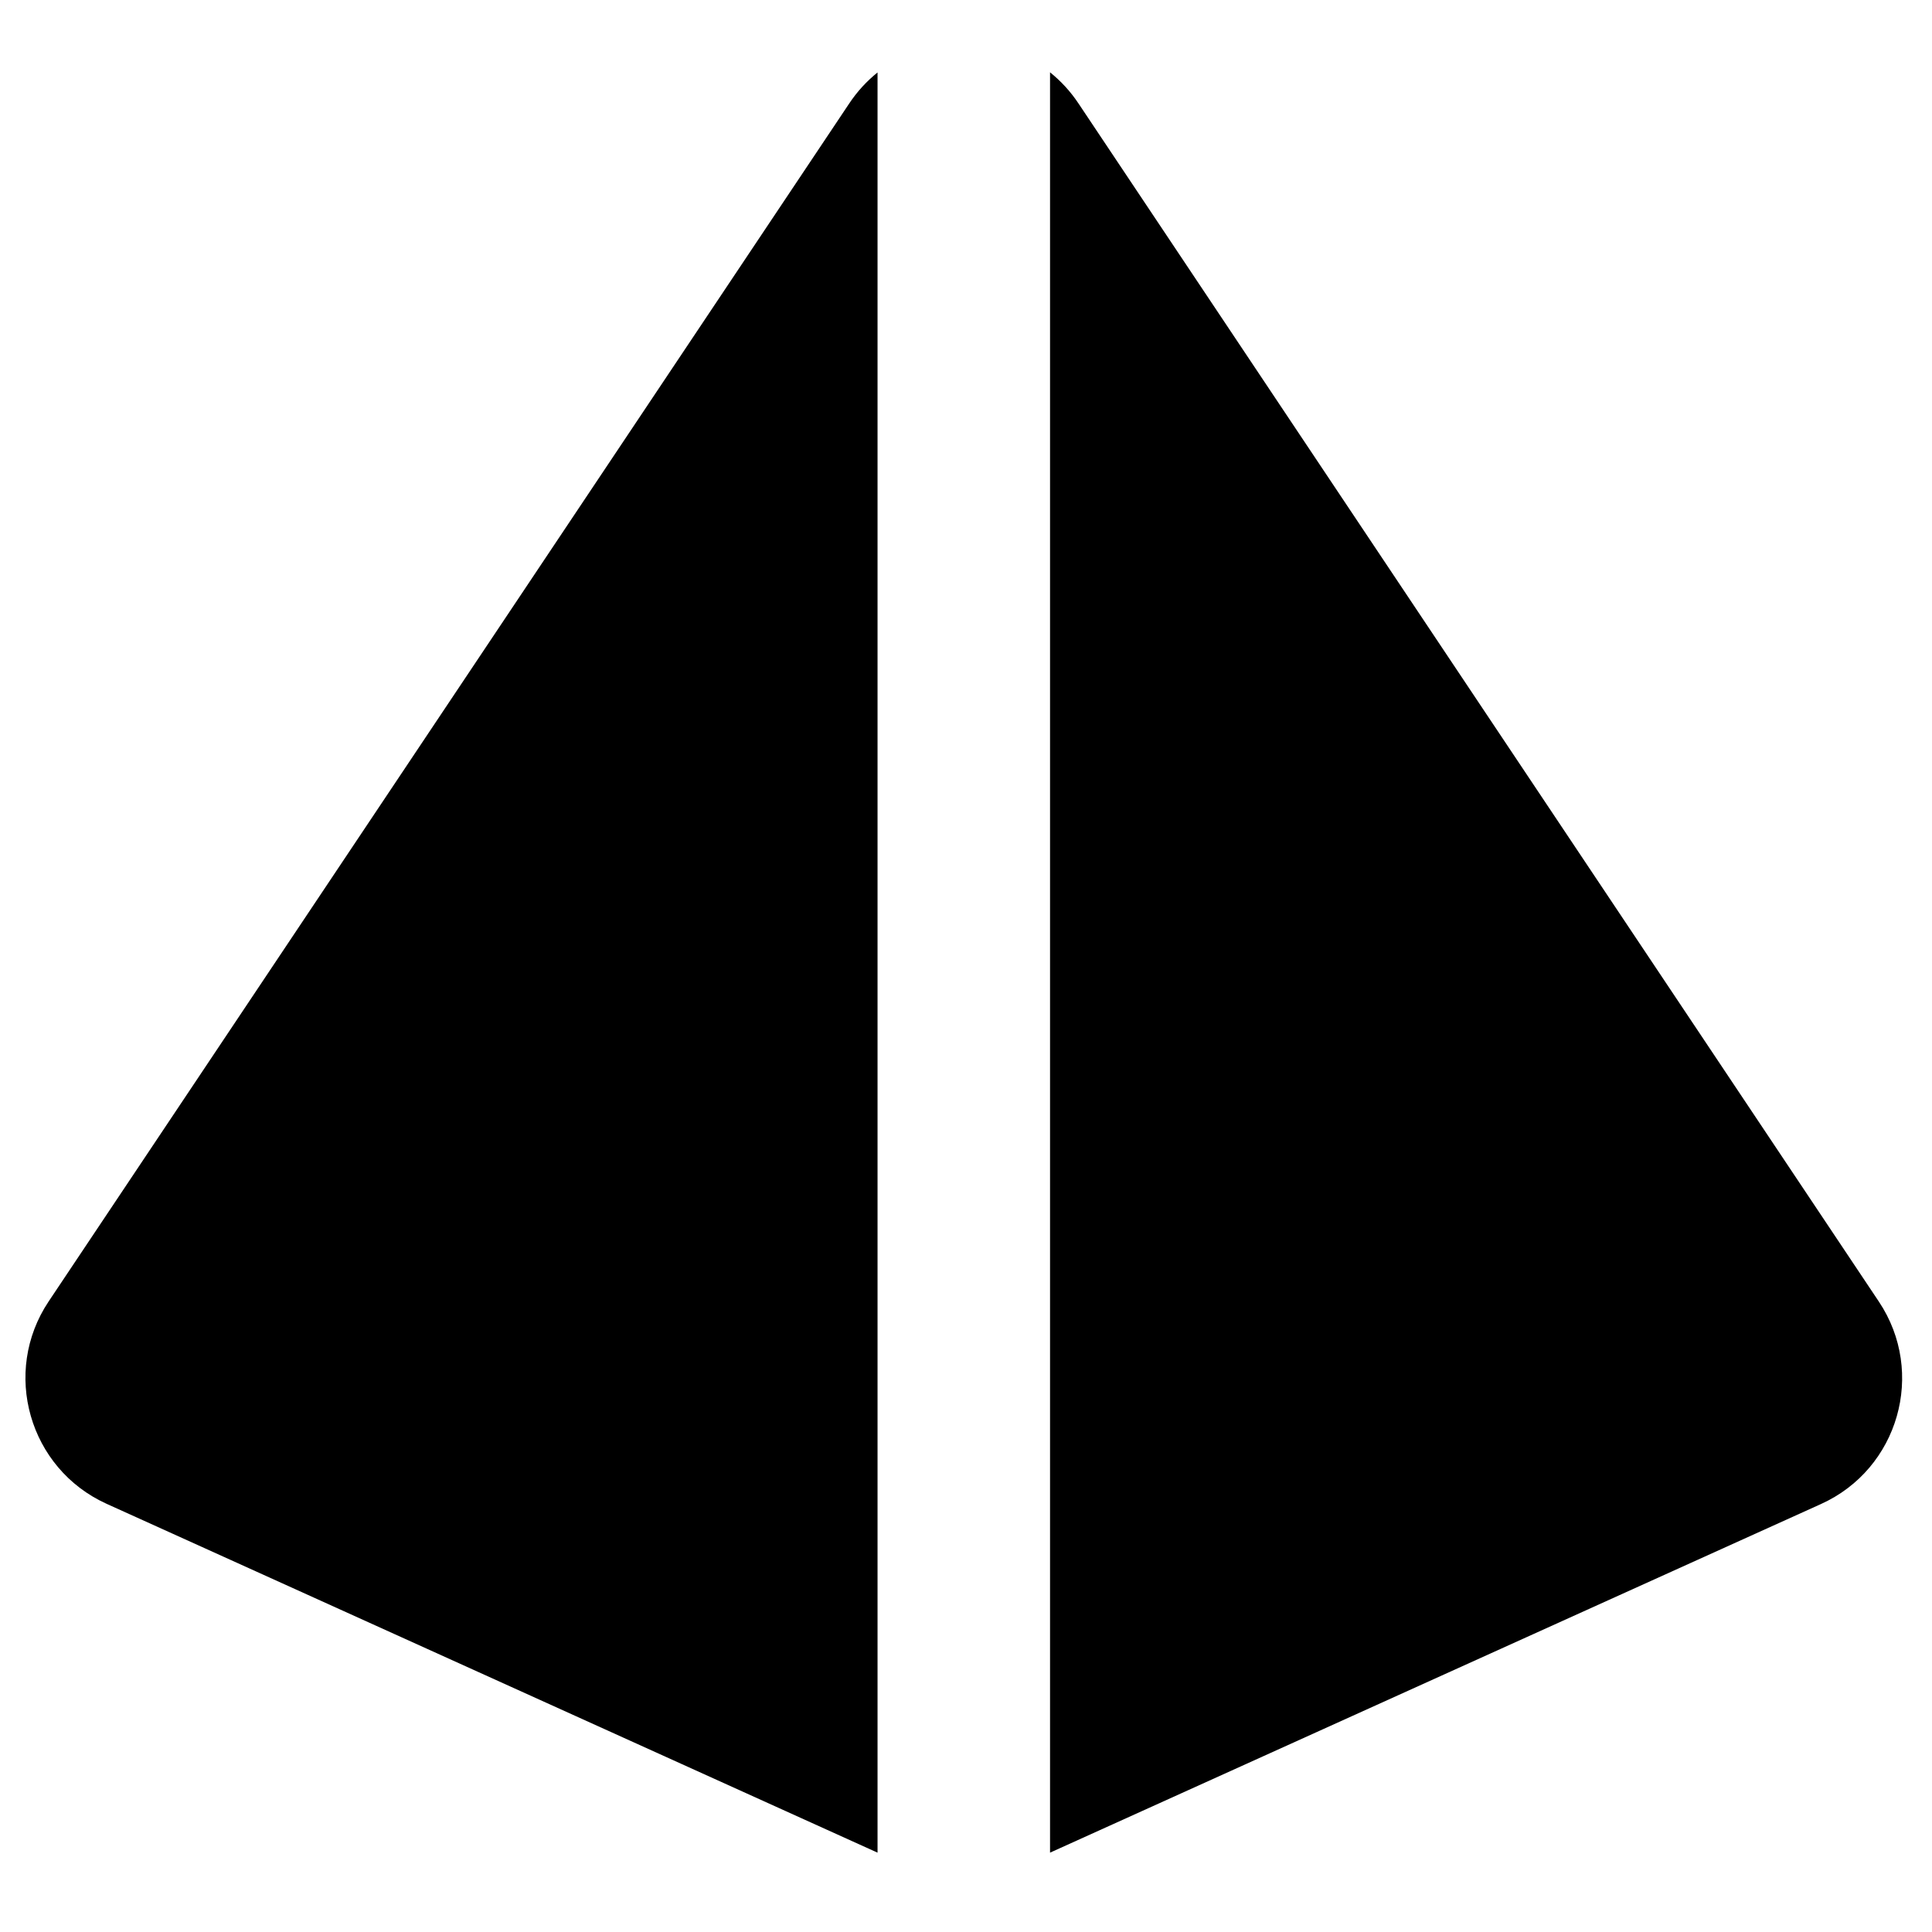 <svg xmlns="http://www.w3.org/2000/svg" fill="none" viewBox="0 0 14 14" id="Pyramid-Shape--Streamline-Core"><desc>Pyramid Shape Streamline Icon: https://streamlinehq.com</desc><g id="pyramid-shape"><path id="Subtract" fill="#000000" fill-rule="evenodd" d="M6.359 0.525c-0.077 0.062 -0.147 0.137 -0.206 0.226L0.353 9.43c-0.343 0.513 -0.143 1.212 0.419 1.467l5.587 2.528 0 -12.9Zm1.25 12.9 5.586 -2.526c0.563 -0.254 0.763 -0.953 0.42 -1.467L7.816 0.751C7.757 0.662 7.687 0.587 7.609 0.524l0 12.901Z" clip-rule="evenodd" stroke-width="1"></path></g></svg>